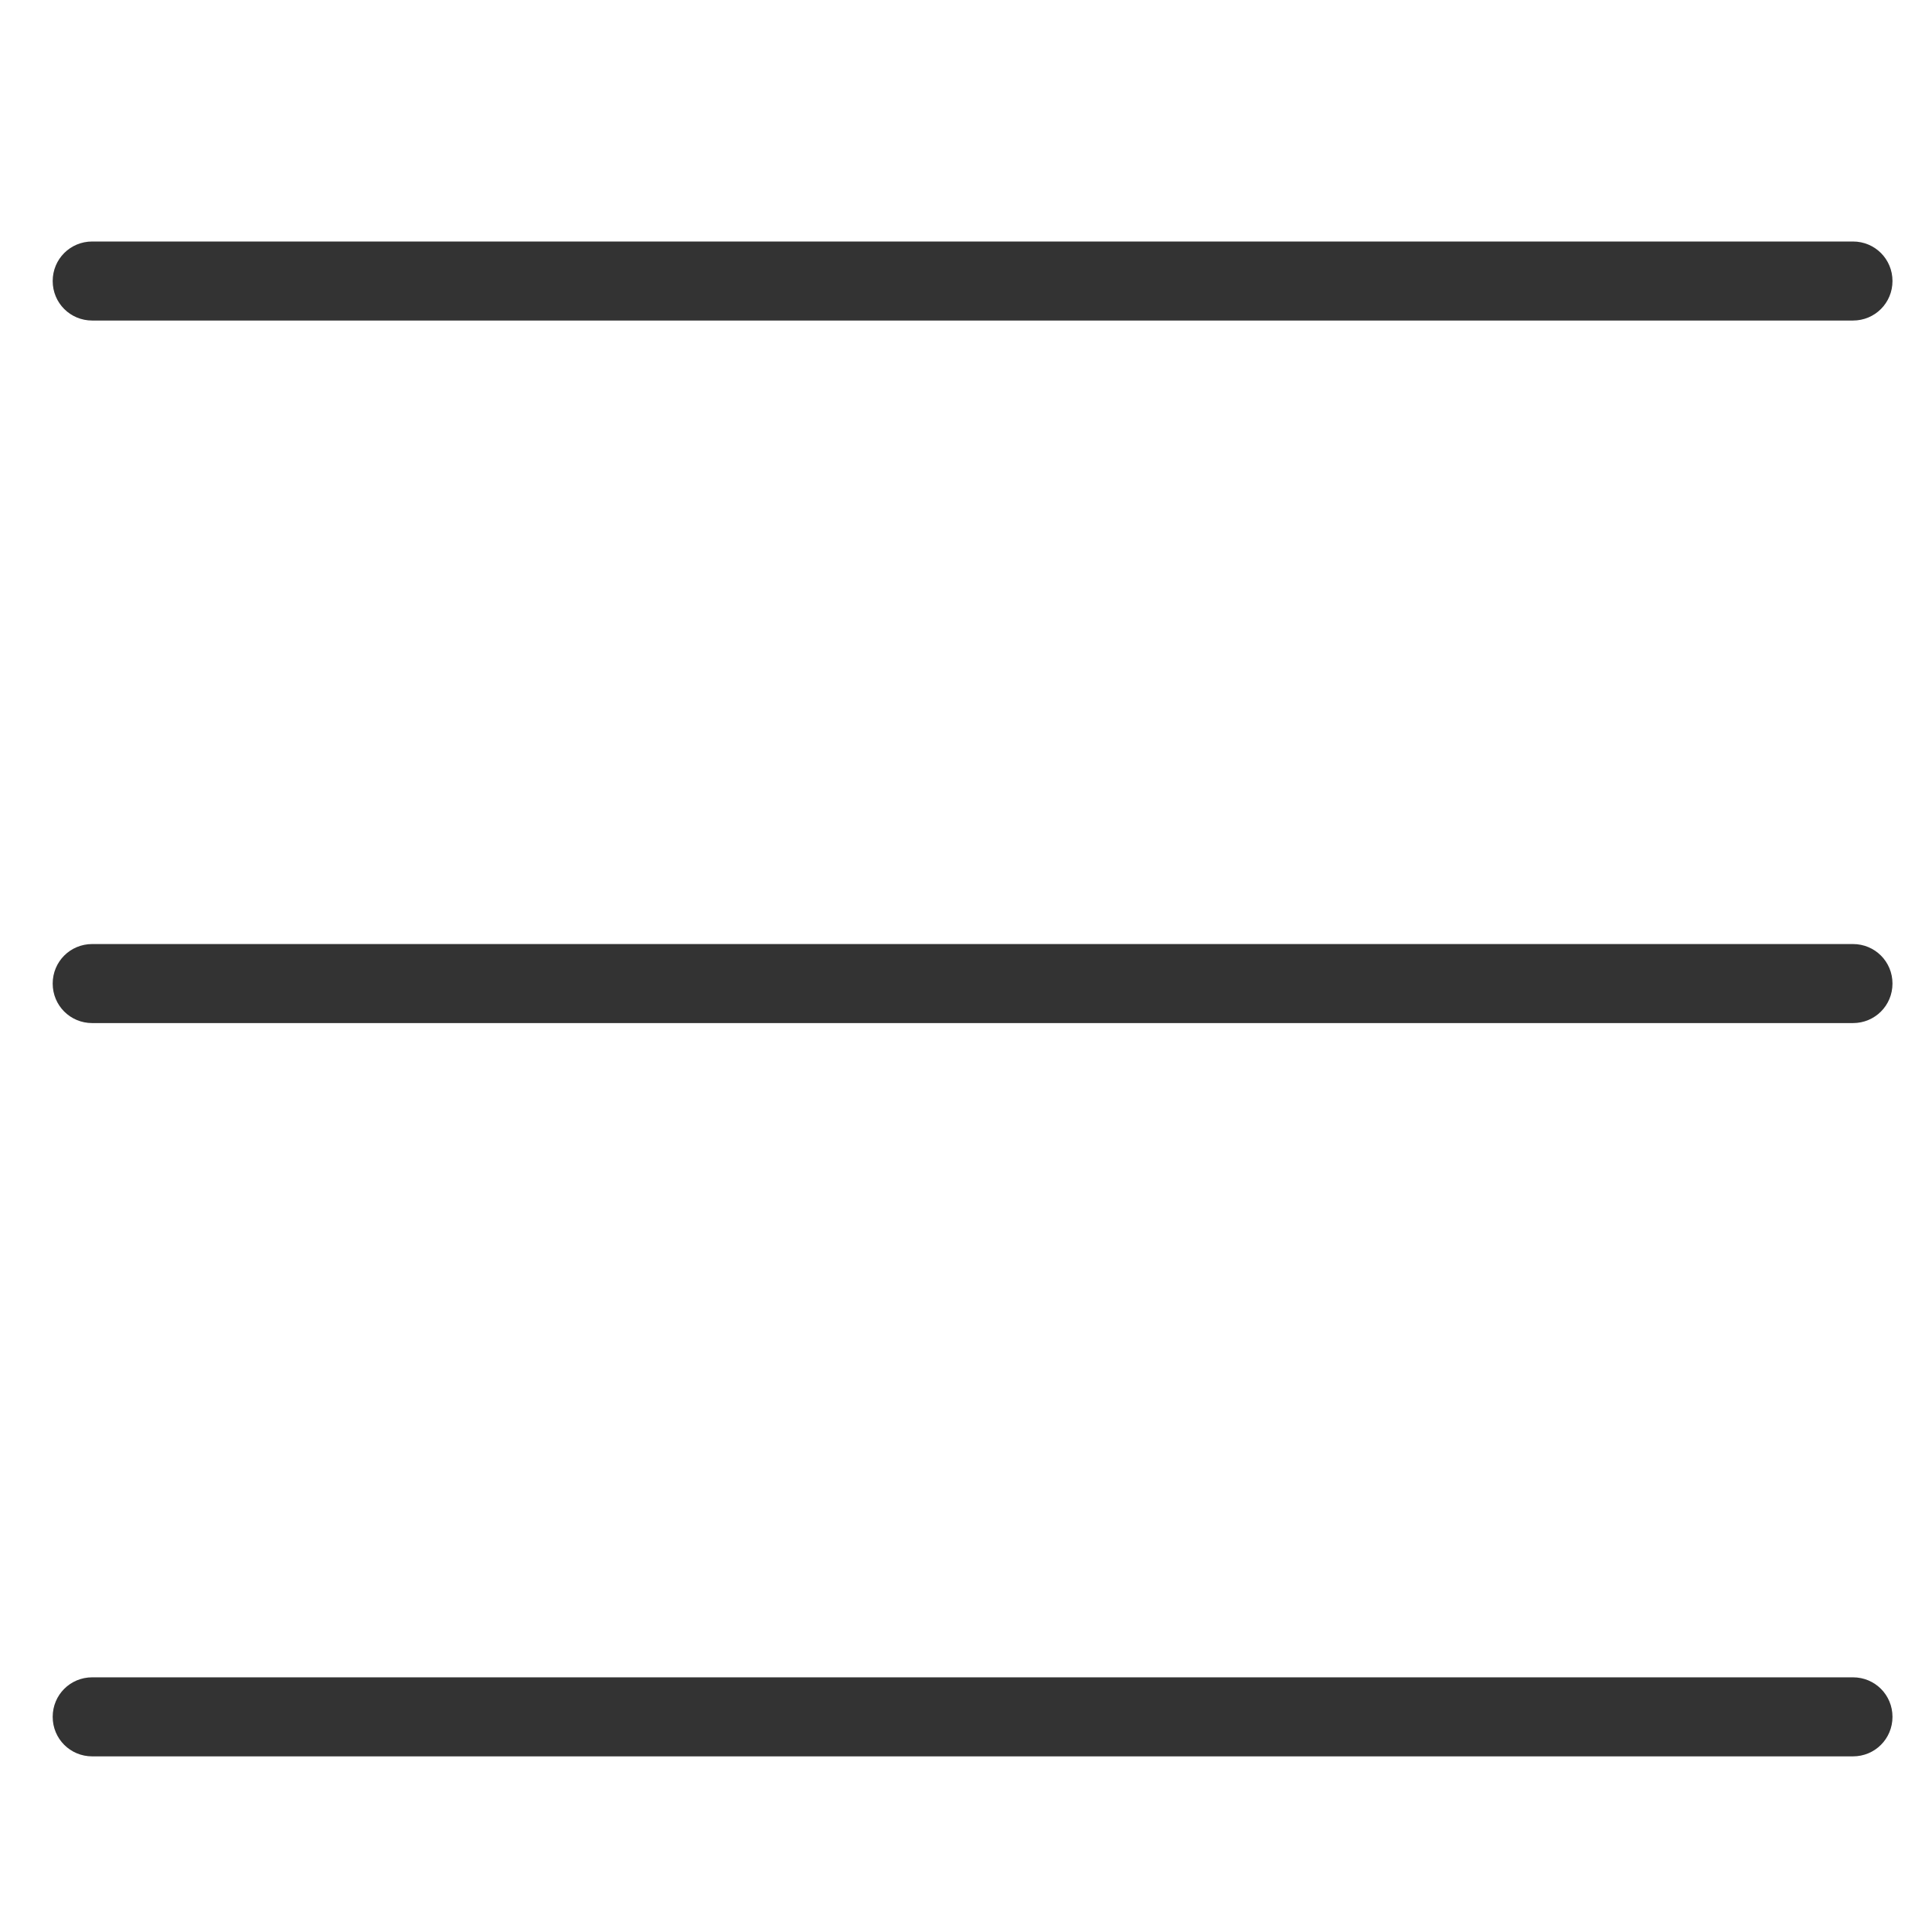 <?xml version="1.0" encoding="utf-8"?>
<!-- Generator: Adobe Illustrator 19.0.0, SVG Export Plug-In . SVG Version: 6.00 Build 0)  -->
<svg version="1.1" id="Layer_1" xmlns="http://www.w3.org/2000/svg" xmlns:xlink="http://www.w3.org/1999/xlink" x="0px" y="0px"
	 viewBox="0 0 44 44" style="enable-background:new 0 0 44 44;" xml:space="preserve">
<style type="text/css">
	.st0{fill:#333333;}
</style>
<path id="XMLID_1_" class="st0" d="M42.2,7.3H2.1c-0.5,0-0.9-0.4-0.9-0.9v0c0-0.5,0.4-0.9,0.9-0.9h40.1c0.5,0,0.9,0.4,0.9,0.9v0
	C43.1,6.9,42.7,7.3,42.2,7.3z"/>
<path id="XMLID_2_" class="st0" d="M42.2,23.3H2.1c-0.5,0-0.9-0.4-0.9-0.9v0c0-0.5,0.4-0.9,0.9-0.9h40.1c0.5,0,0.9,0.4,0.9,0.9v0
	C43.1,22.9,42.7,23.3,42.2,23.3z"/>
<path id="XMLID_5_" class="st0" d="M42.2,40H2.1c-0.5,0-0.9-0.4-0.9-0.9l0,0c0-0.5,0.4-0.9,0.9-0.9h40.1c0.5,0,0.9,0.4,0.9,0.9l0,0
	C43.1,39.6,42.7,40,42.2,40z"/>
<g id="XMLID_3_">
</g>
<g id="XMLID_4_">
</g>
<g id="XMLID_6_">
</g>
<g id="XMLID_7_">
</g>
<g id="XMLID_8_">
</g>
<g id="XMLID_9_">
</g>
<g id="XMLID_10_">
</g>
<g id="XMLID_11_">
</g>
<g id="XMLID_12_">
</g>
<g id="XMLID_13_">
</g>
<g id="XMLID_14_">
</g>
<g id="XMLID_15_">
</g>
<g id="XMLID_16_">
</g>
<g id="XMLID_17_">
</g>
<g id="XMLID_18_">
</g>
</svg>
